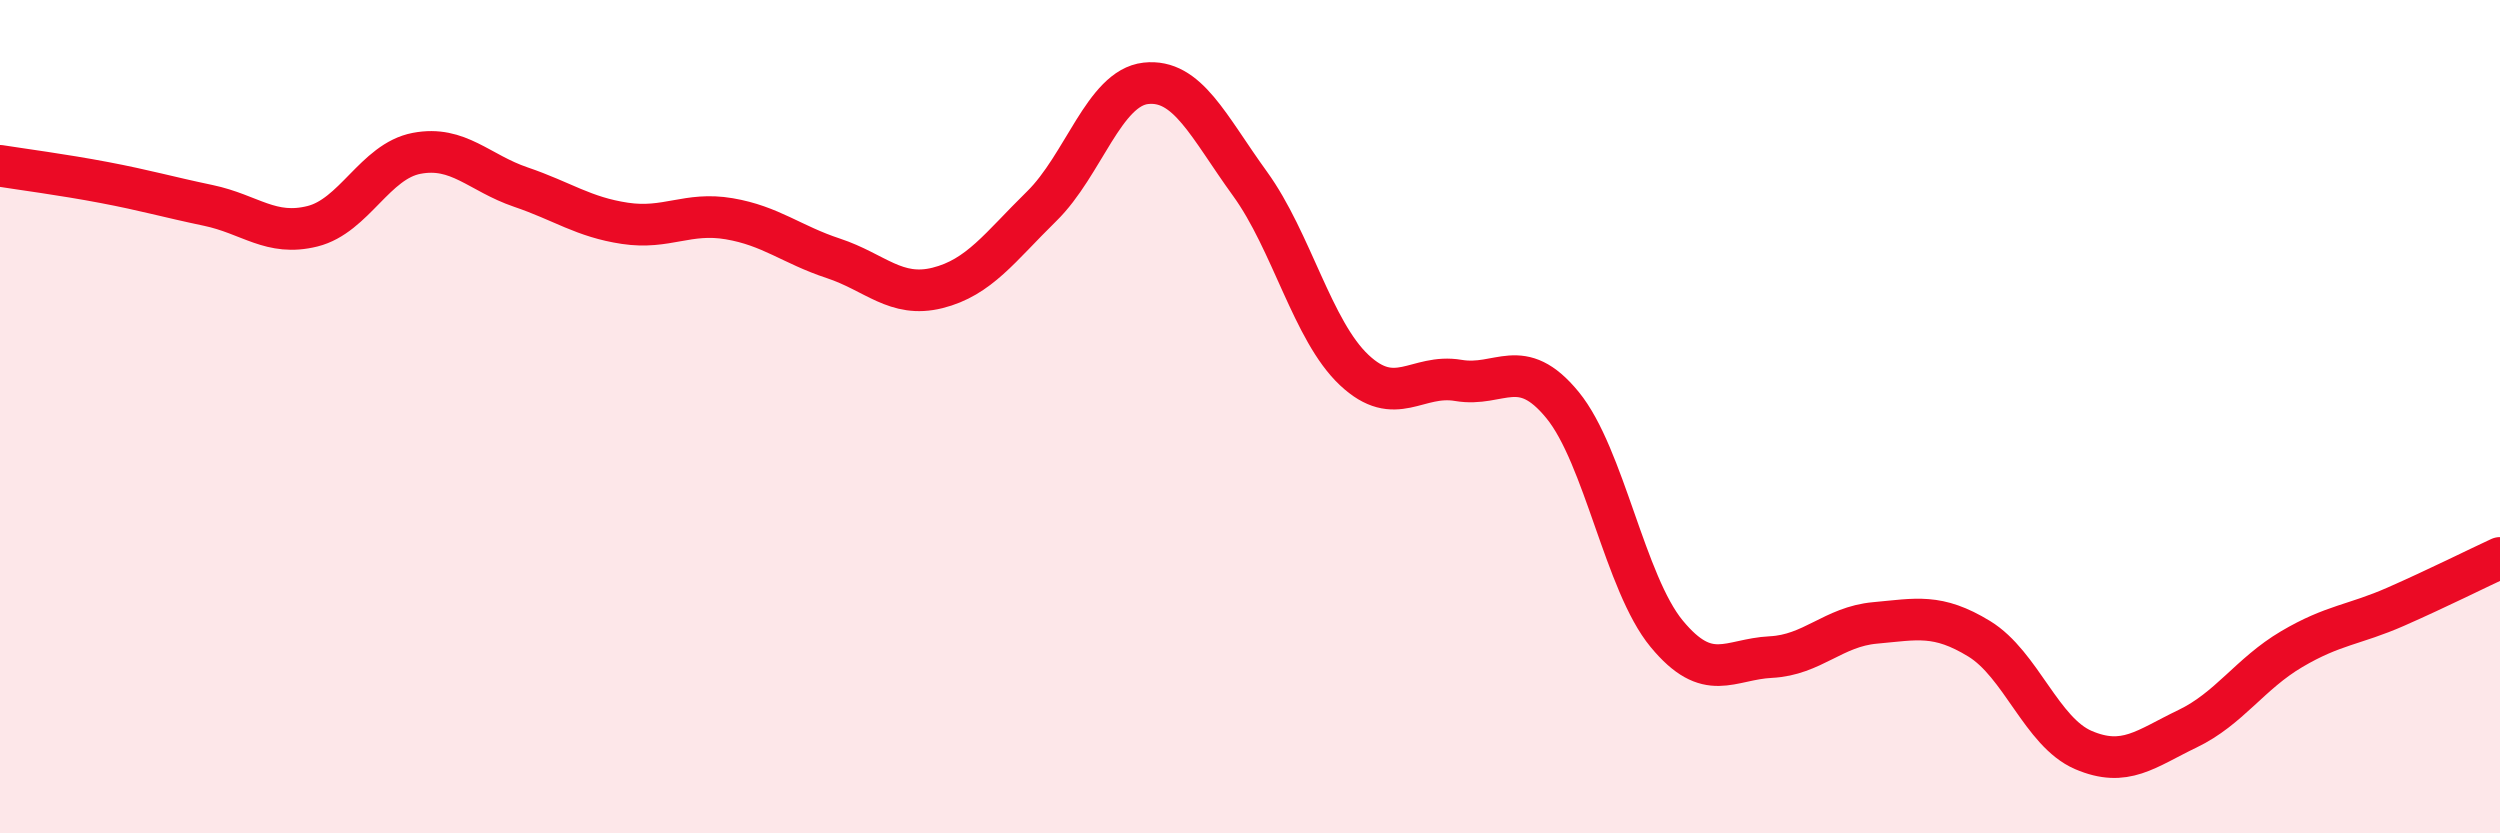 
    <svg width="60" height="20" viewBox="0 0 60 20" xmlns="http://www.w3.org/2000/svg">
      <path
        d="M 0,3.98 C 0.5,4.06 1.5,4.19 2.5,4.38 C 3.5,4.57 4,4.72 5,4.93 C 6,5.14 6.5,5.68 7.5,5.43 C 8.5,5.18 9,3.87 10,3.68 C 11,3.49 11.5,4.15 12.5,4.49 C 13.5,4.83 14,5.21 15,5.36 C 16,5.51 16.5,5.08 17.5,5.25 C 18.5,5.42 19,5.87 20,6.2 C 21,6.53 21.5,7.16 22.5,6.91 C 23.5,6.66 24,5.93 25,4.95 C 26,3.97 26.5,2.11 27.5,2 C 28.5,1.89 29,3.03 30,4.41 C 31,5.79 31.5,7.94 32.5,8.88 C 33.5,9.82 34,8.96 35,9.13 C 36,9.3 36.5,8.5 37.5,9.72 C 38.5,10.94 39,14 40,15.21 C 41,16.42 41.5,15.82 42.5,15.77 C 43.5,15.72 44,15.04 45,14.95 C 46,14.86 46.5,14.72 47.5,15.33 C 48.5,15.94 49,17.57 50,18 C 51,18.43 51.5,17.97 52.5,17.49 C 53.5,17.01 54,16.17 55,15.58 C 56,14.99 56.5,15 57.5,14.56 C 58.5,14.12 59.5,13.62 60,13.39L60 20L0 20Z"
        fill="#EB0A25"
        opacity="0.1"
        stroke-linecap="round"
        stroke-linejoin="round"
      />
      <path
        d="M 0,3.98 C 0.5,4.06 1.5,4.19 2.5,4.38 C 3.5,4.57 4,4.72 5,4.93 C 6,5.14 6.5,5.68 7.5,5.43 C 8.5,5.18 9,3.87 10,3.68 C 11,3.49 11.5,4.15 12.5,4.49 C 13.5,4.83 14,5.21 15,5.36 C 16,5.51 16.5,5.08 17.5,5.25 C 18.5,5.42 19,5.87 20,6.2 C 21,6.53 21.5,7.16 22.5,6.91 C 23.5,6.66 24,5.93 25,4.95 C 26,3.97 26.5,2.11 27.5,2 C 28.5,1.89 29,3.03 30,4.41 C 31,5.79 31.5,7.94 32.5,8.88 C 33.5,9.82 34,8.96 35,9.13 C 36,9.3 36.5,8.5 37.5,9.72 C 38.5,10.94 39,14 40,15.21 C 41,16.42 41.5,15.82 42.5,15.77 C 43.5,15.72 44,15.04 45,14.95 C 46,14.86 46.5,14.72 47.5,15.33 C 48.5,15.94 49,17.57 50,18 C 51,18.43 51.5,17.97 52.5,17.49 C 53.5,17.01 54,16.17 55,15.58 C 56,14.99 56.5,15 57.5,14.56 C 58.5,14.12 59.5,13.62 60,13.39"
        stroke="#EB0A25"
        stroke-width="1"
        fill="none"
        stroke-linecap="round"
        stroke-linejoin="round"
      />
    </svg>
  